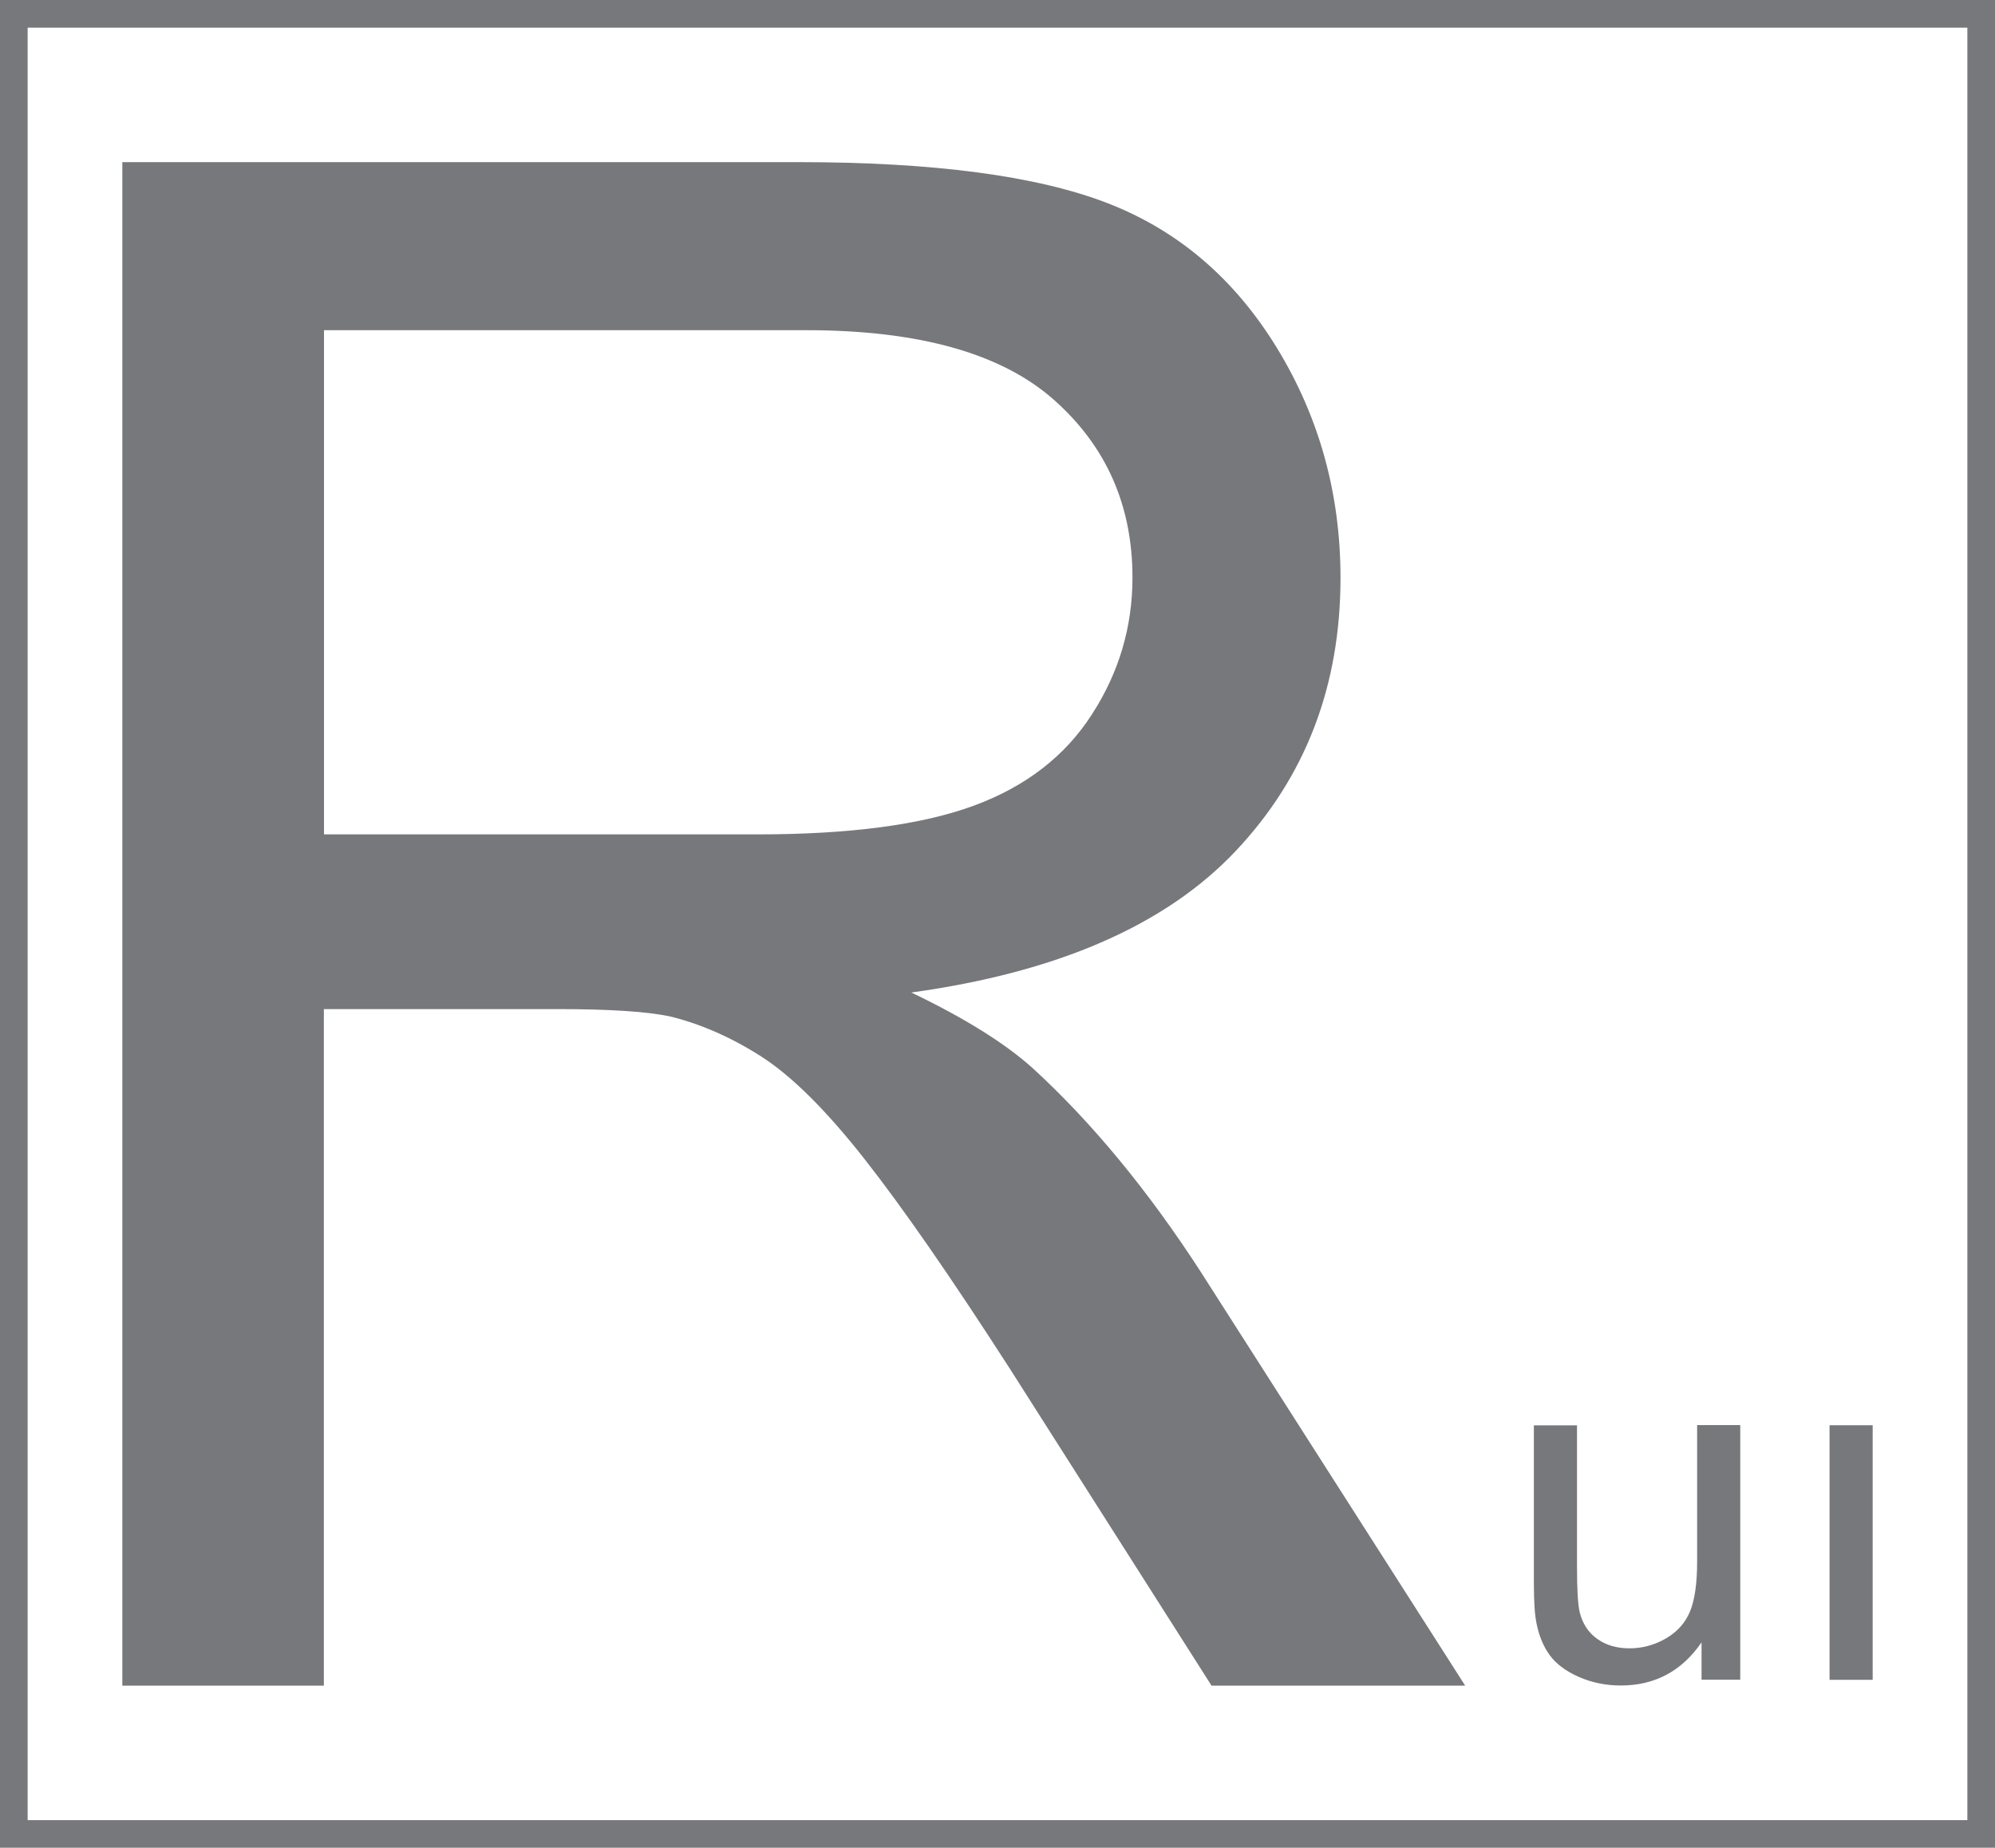 <svg xmlns="http://www.w3.org/2000/svg" id="Livello_2" viewBox="0 0 144.33 133.69"><defs><style>.cls-1{fill:#77787b;}</style></defs><g id="Livello_1-2"><path class="cls-1" d="m144.33,133.69H0V0h144.33v133.69Zm-142.33-2h140.33V2H2v129.69Z"></path><path class="cls-1" d="m8.85,121.95V11.73h48.87c9.82,0,17.29.99,22.41,2.97,5.11,1.98,9.2,5.48,12.26,10.49,3.06,5.01,4.59,10.55,4.59,16.62,0,7.82-2.53,14.41-7.59,19.77-5.06,5.36-12.88,8.77-23.46,10.23,3.86,1.85,6.79,3.68,8.8,5.49,4.26,3.91,8.3,8.8,12.1,14.66l19.17,30h-18.35l-14.59-22.93c-4.26-6.62-7.77-11.68-10.53-15.19-2.76-3.51-5.23-5.96-7.41-7.37-2.18-1.4-4.4-2.38-6.65-2.93-1.65-.35-4.36-.53-8.12-.53h-16.92v48.95h-14.59Zm14.59-61.58h31.35c6.67,0,11.88-.69,15.64-2.07,3.76-1.38,6.62-3.58,8.57-6.62,1.96-3.03,2.93-6.33,2.93-9.89,0-5.21-1.89-9.5-5.68-12.86-3.79-3.36-9.76-5.04-17.93-5.04H23.44v36.47Z"></path><path class="cls-1" d="m123.1,121.54v-2.71c-1.43,2.08-3.38,3.12-5.84,3.12-1.09,0-2.1-.21-3.04-.62-.94-.42-1.64-.94-2.1-1.57-.46-.63-.78-1.4-.96-2.31-.13-.61-.19-1.58-.19-2.91v-11.41h3.12v10.21c0,1.63.06,2.73.19,3.29.2.82.61,1.47,1.25,1.93.64.47,1.42.7,2.36.7s1.81-.24,2.64-.72c.82-.48,1.4-1.13,1.74-1.96.34-.83.51-2.03.51-3.6v-9.87h3.12v18.42h-2.79Z"></path><path class="cls-1" d="m132.36,121.54v-18.42h3.12v18.42h-3.12Z"></path></g></svg>